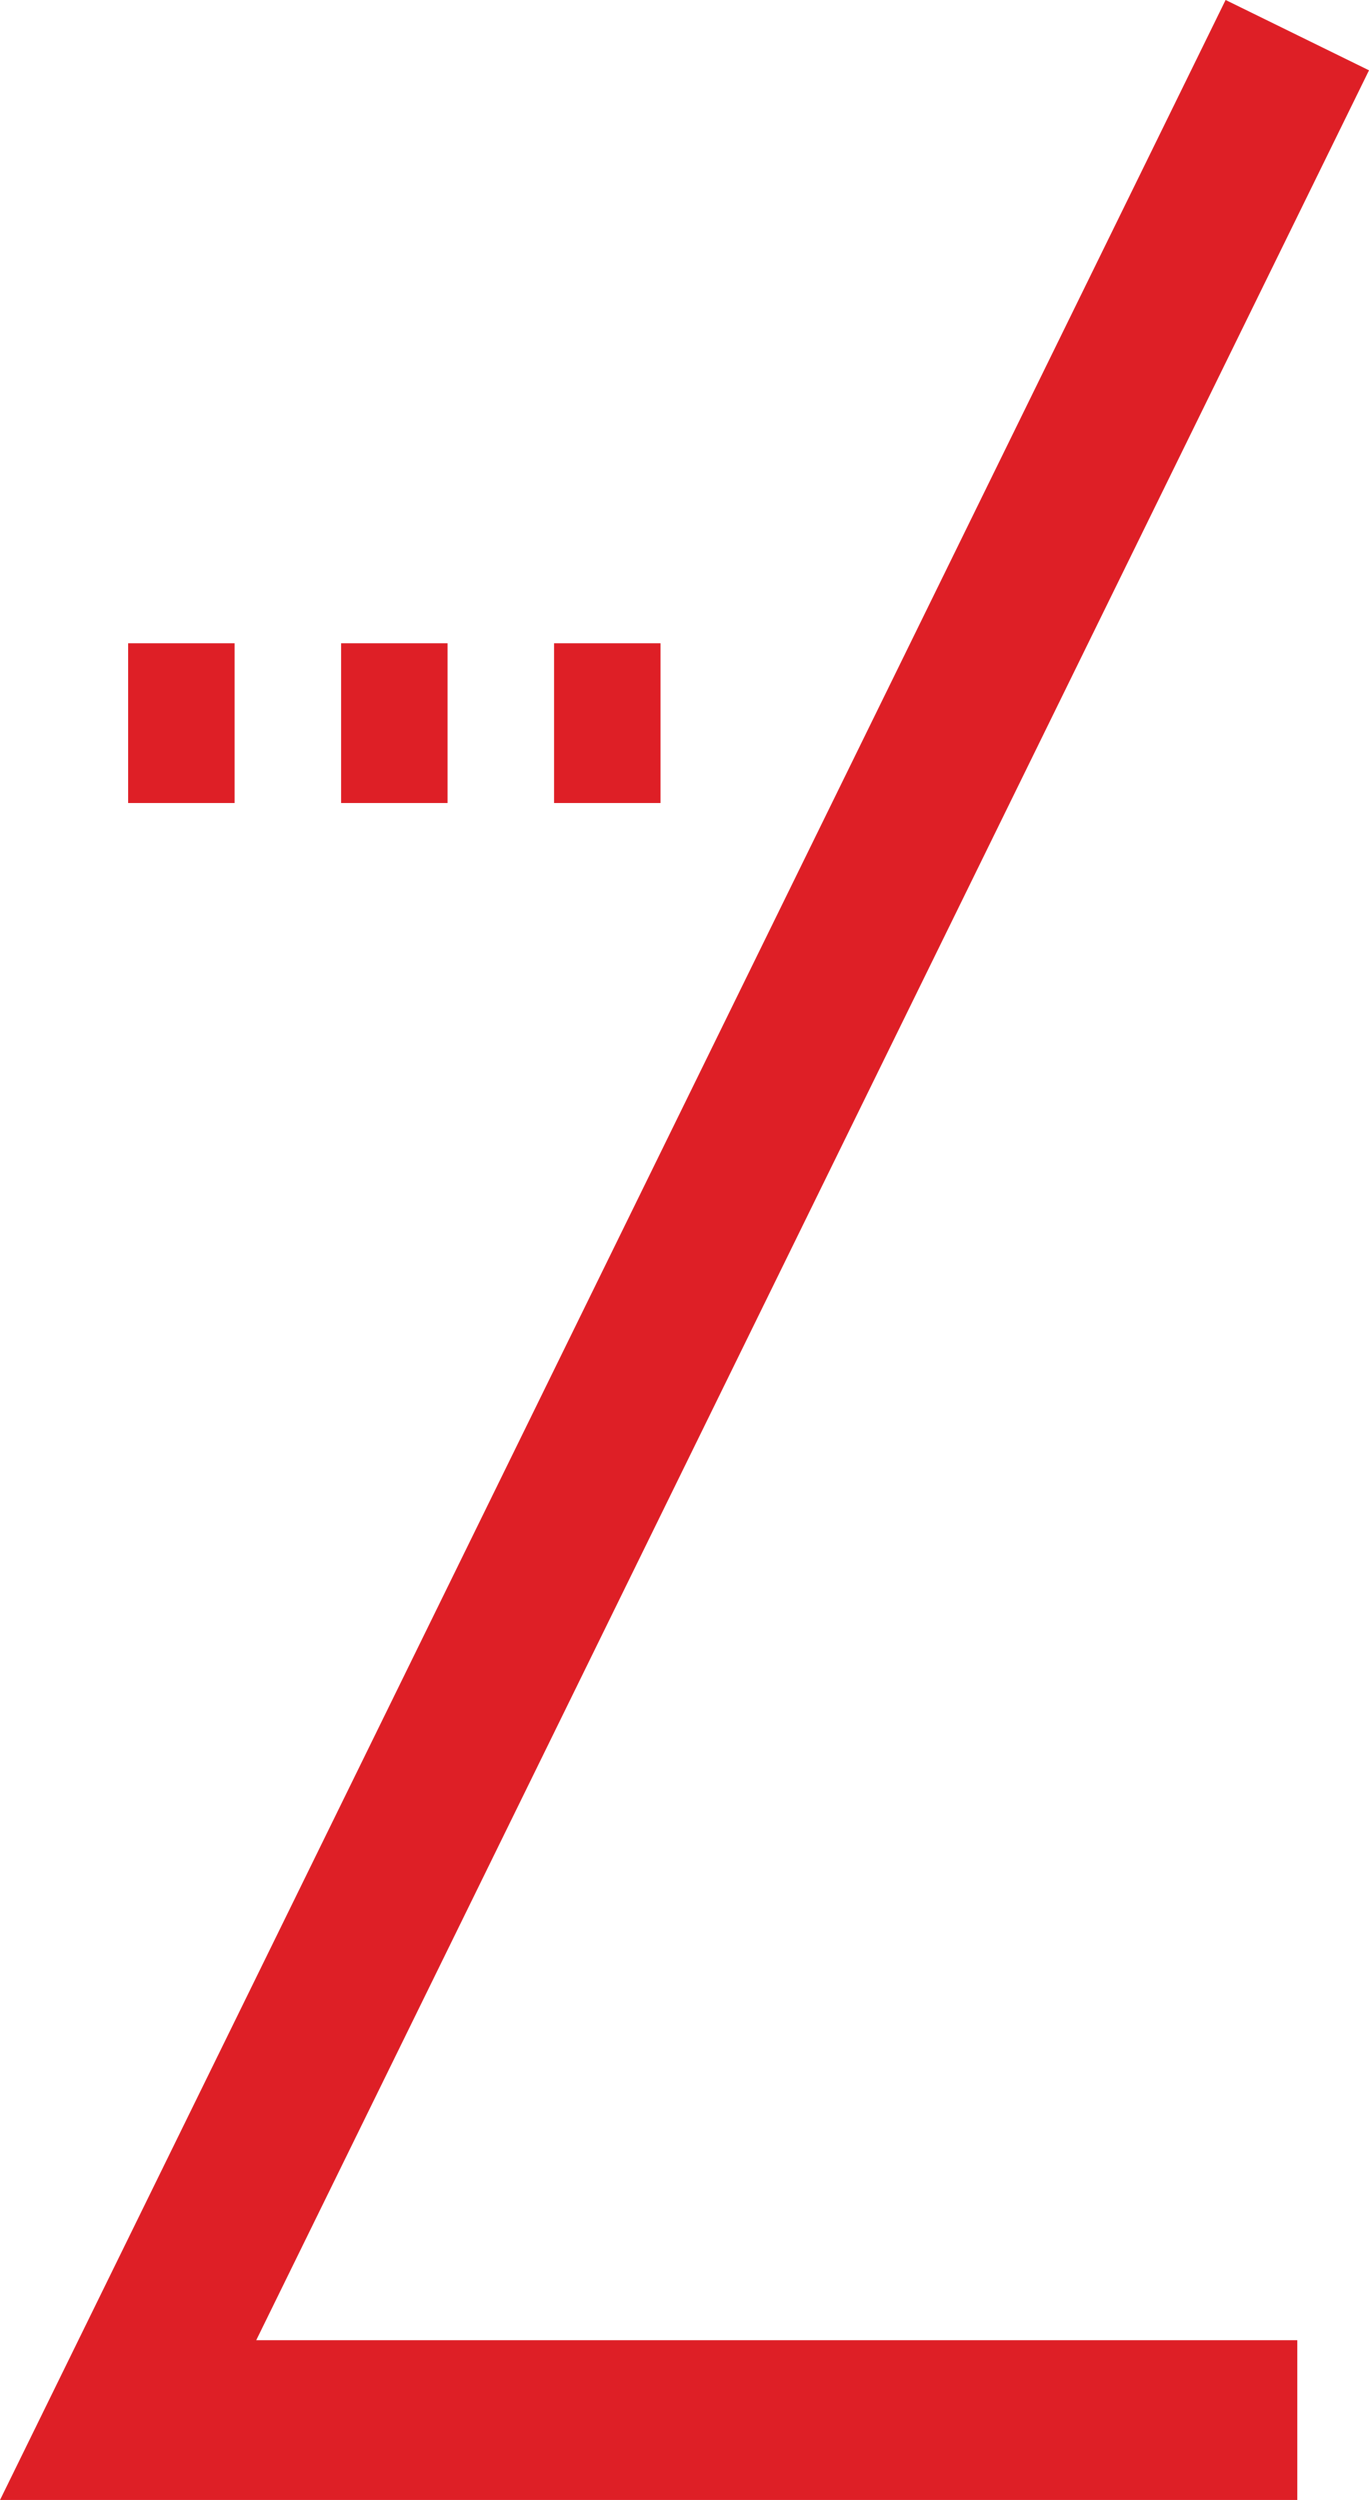 <svg xmlns="http://www.w3.org/2000/svg" id="Layer_1" data-name="Layer 1" viewBox="0 0 154.28 281.65"><defs><style>.cls-1,.cls-2{fill:none;stroke:#de1f26;stroke-miterlimit:10;stroke-width:18px;}.cls-2{stroke-dasharray:12;}</style></defs><polyline class="cls-1" points="146.2 3.96 14.44 272.65 146.2 272.65"></polyline><line class="cls-2" x1="14.44" y1="81.47" x2="80.32" y2="81.47"></line></svg>